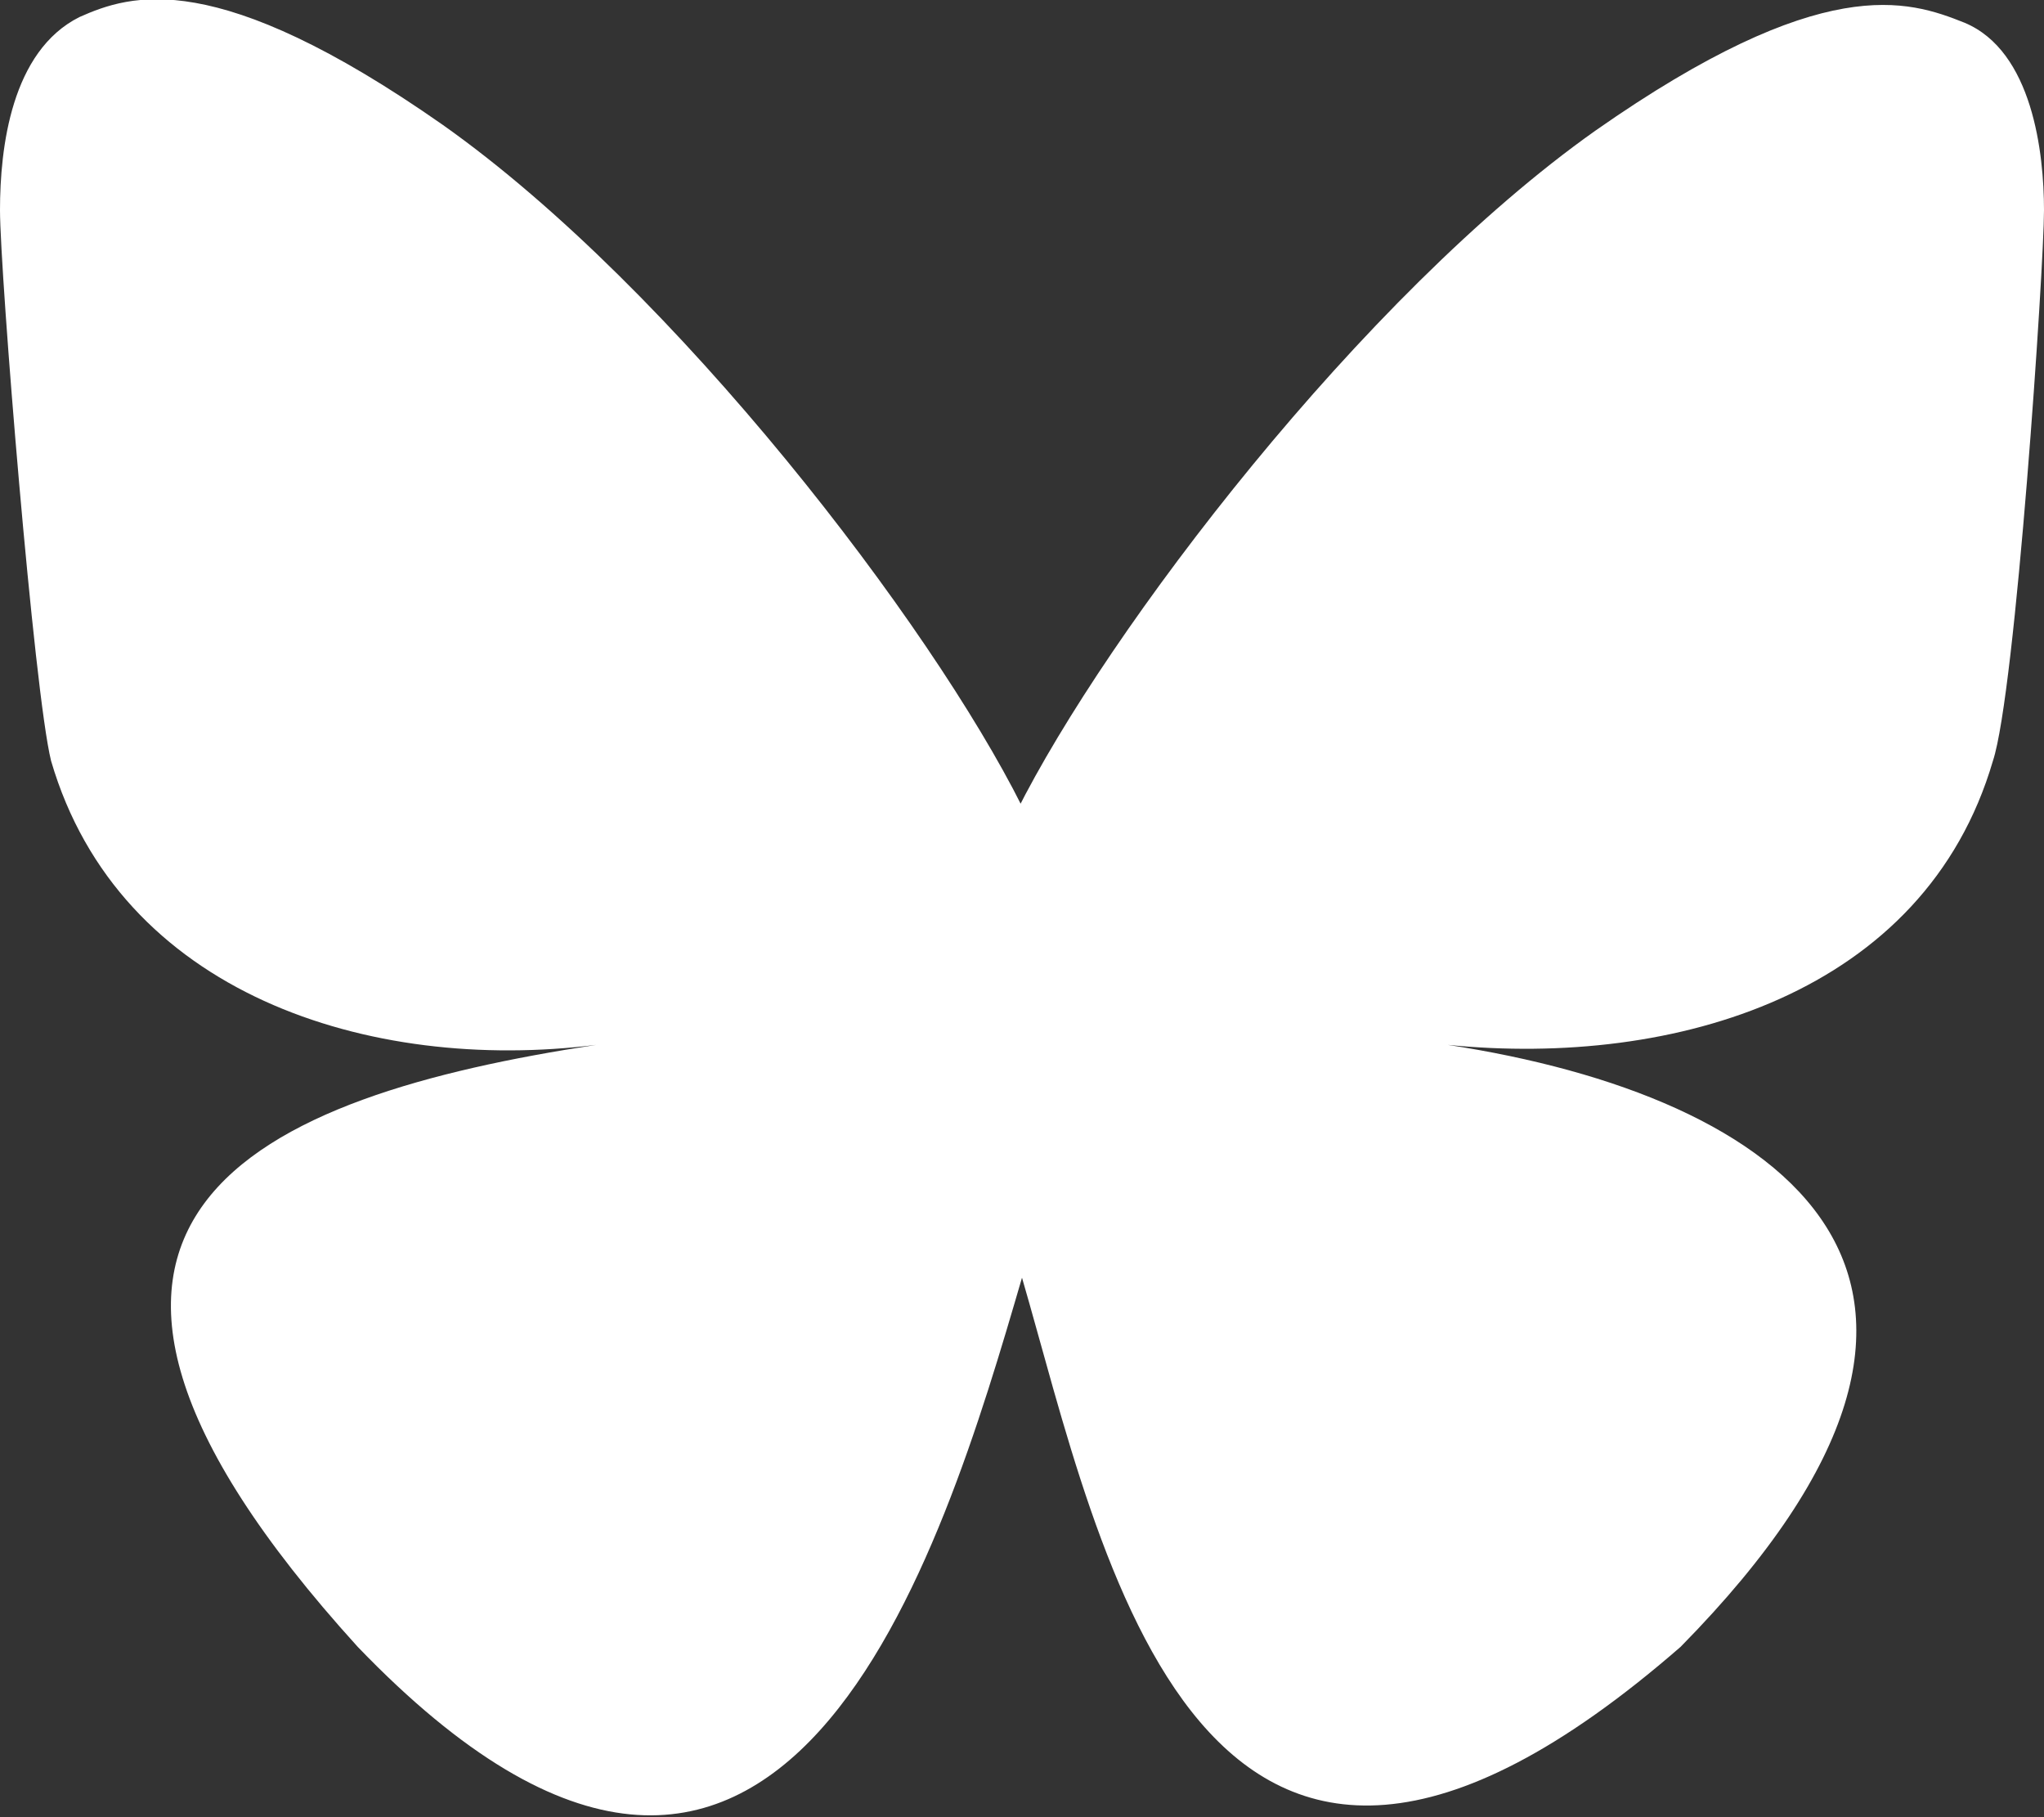 <?xml version="1.0" encoding="UTF-8"?>
<svg id="Calque_1" xmlns="http://www.w3.org/2000/svg" version="1.1" viewBox="0 0 36 32">
  <rect x="0" y="0" width="36" height="32" fill="#333333" stroke="none"/>
  <!-- Generator: Adobe Illustrator 29.2.1, SVG Export Plug-In . SVG Version: 2.1.0 Build 116)  -->
  <defs>
    <style>
      .st0 {
        fill: #fff;
      }
    </style>
  </defs>
  <path class="st0" d="M25.5,18.4c-.2,0-.4,0-.6,0,.2,0,.4,0,.6,0Z"/>
  <path class="st0" d="M18,14.2c-1.6-3.2-6.1-9.1-10.2-12C3.8-.6,2.3-.1,1.4.3.2.9,0,2.6,0,3.7s.6,8.5.9,9.7c1.2,4.1,5.6,5.5,9.6,5,.2,0,.4,0,.6,0-.2,0-.4,0-.6,0-5.9.9-11.1,3-4.2,10.6,7.5,7.8,10.3-1.7,11.7-6.5,1.4,4.8,3.1,13.9,11.6,6.5,6.4-6.5,1.8-9.7-4.1-10.6-.2,0-.4,0-.6,0,.2,0,.4,0,.6,0,4,.4,8.4-.9,9.6-5,.4-1.2.9-8.7.9-9.7s-.2-2.8-1.4-3.3c-1-.4-2.5-.9-6.5,1.9-4.1,2.9-8.6,8.8-10.2,12Z"/>
</svg>
